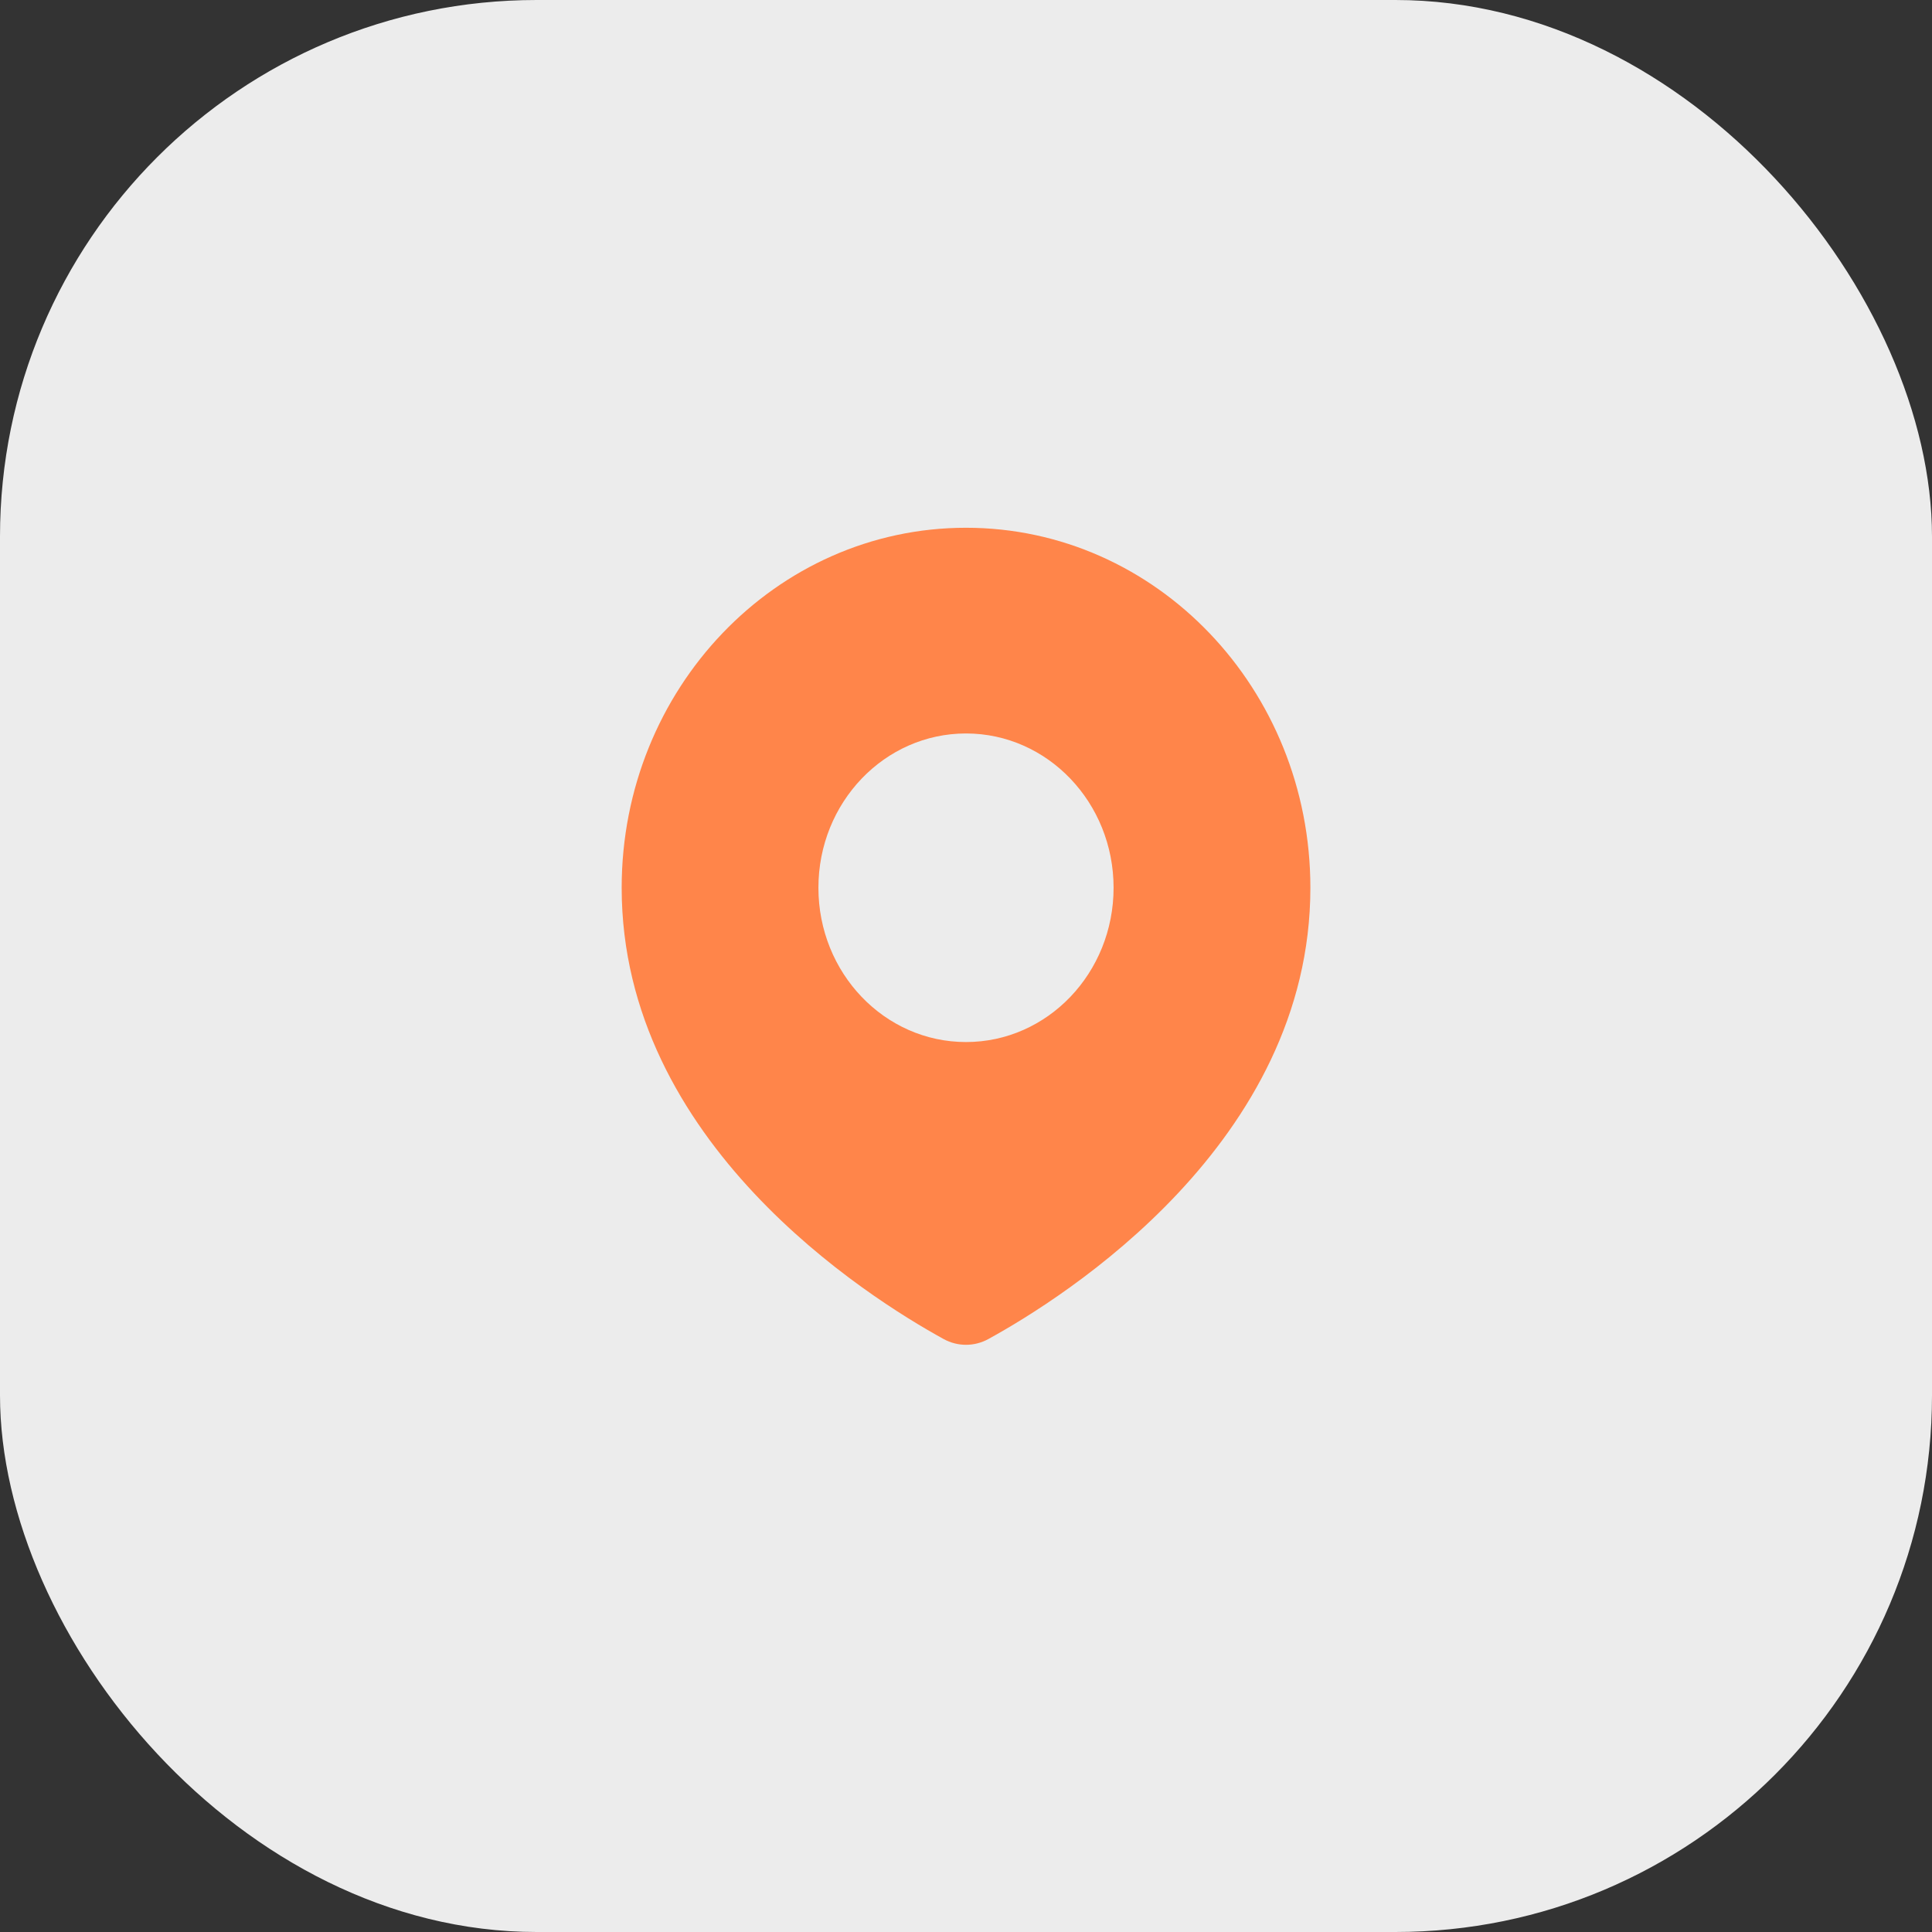 <?xml version="1.0" encoding="UTF-8"?> <svg xmlns="http://www.w3.org/2000/svg" width="36" height="36" viewBox="0 0 36 36" fill="none"><rect x="0" y="0" width="36" height="36" fill="#333333" stroke="none"/> <rect width="36" height="36" rx="10" fill="#ECECEC"></rect> <path fill-rule="evenodd" clip-rule="evenodd" d="M18.415 24.952C19.836 24.172 24.417 21.292 24.417 16.542C24.417 12.837 21.544 9.834 18 9.834C14.456 9.834 11.584 12.837 11.584 16.542C11.584 21.292 16.165 24.172 17.585 24.952C17.845 25.094 18.155 25.094 18.415 24.952ZM18 19.417C19.519 19.417 20.75 18.13 20.75 16.542C20.75 14.954 19.519 13.667 18 13.667C16.481 13.667 15.25 14.954 15.25 16.542C15.25 18.13 16.481 19.417 18 19.417Z" fill="#FF854A"></path> </svg> 